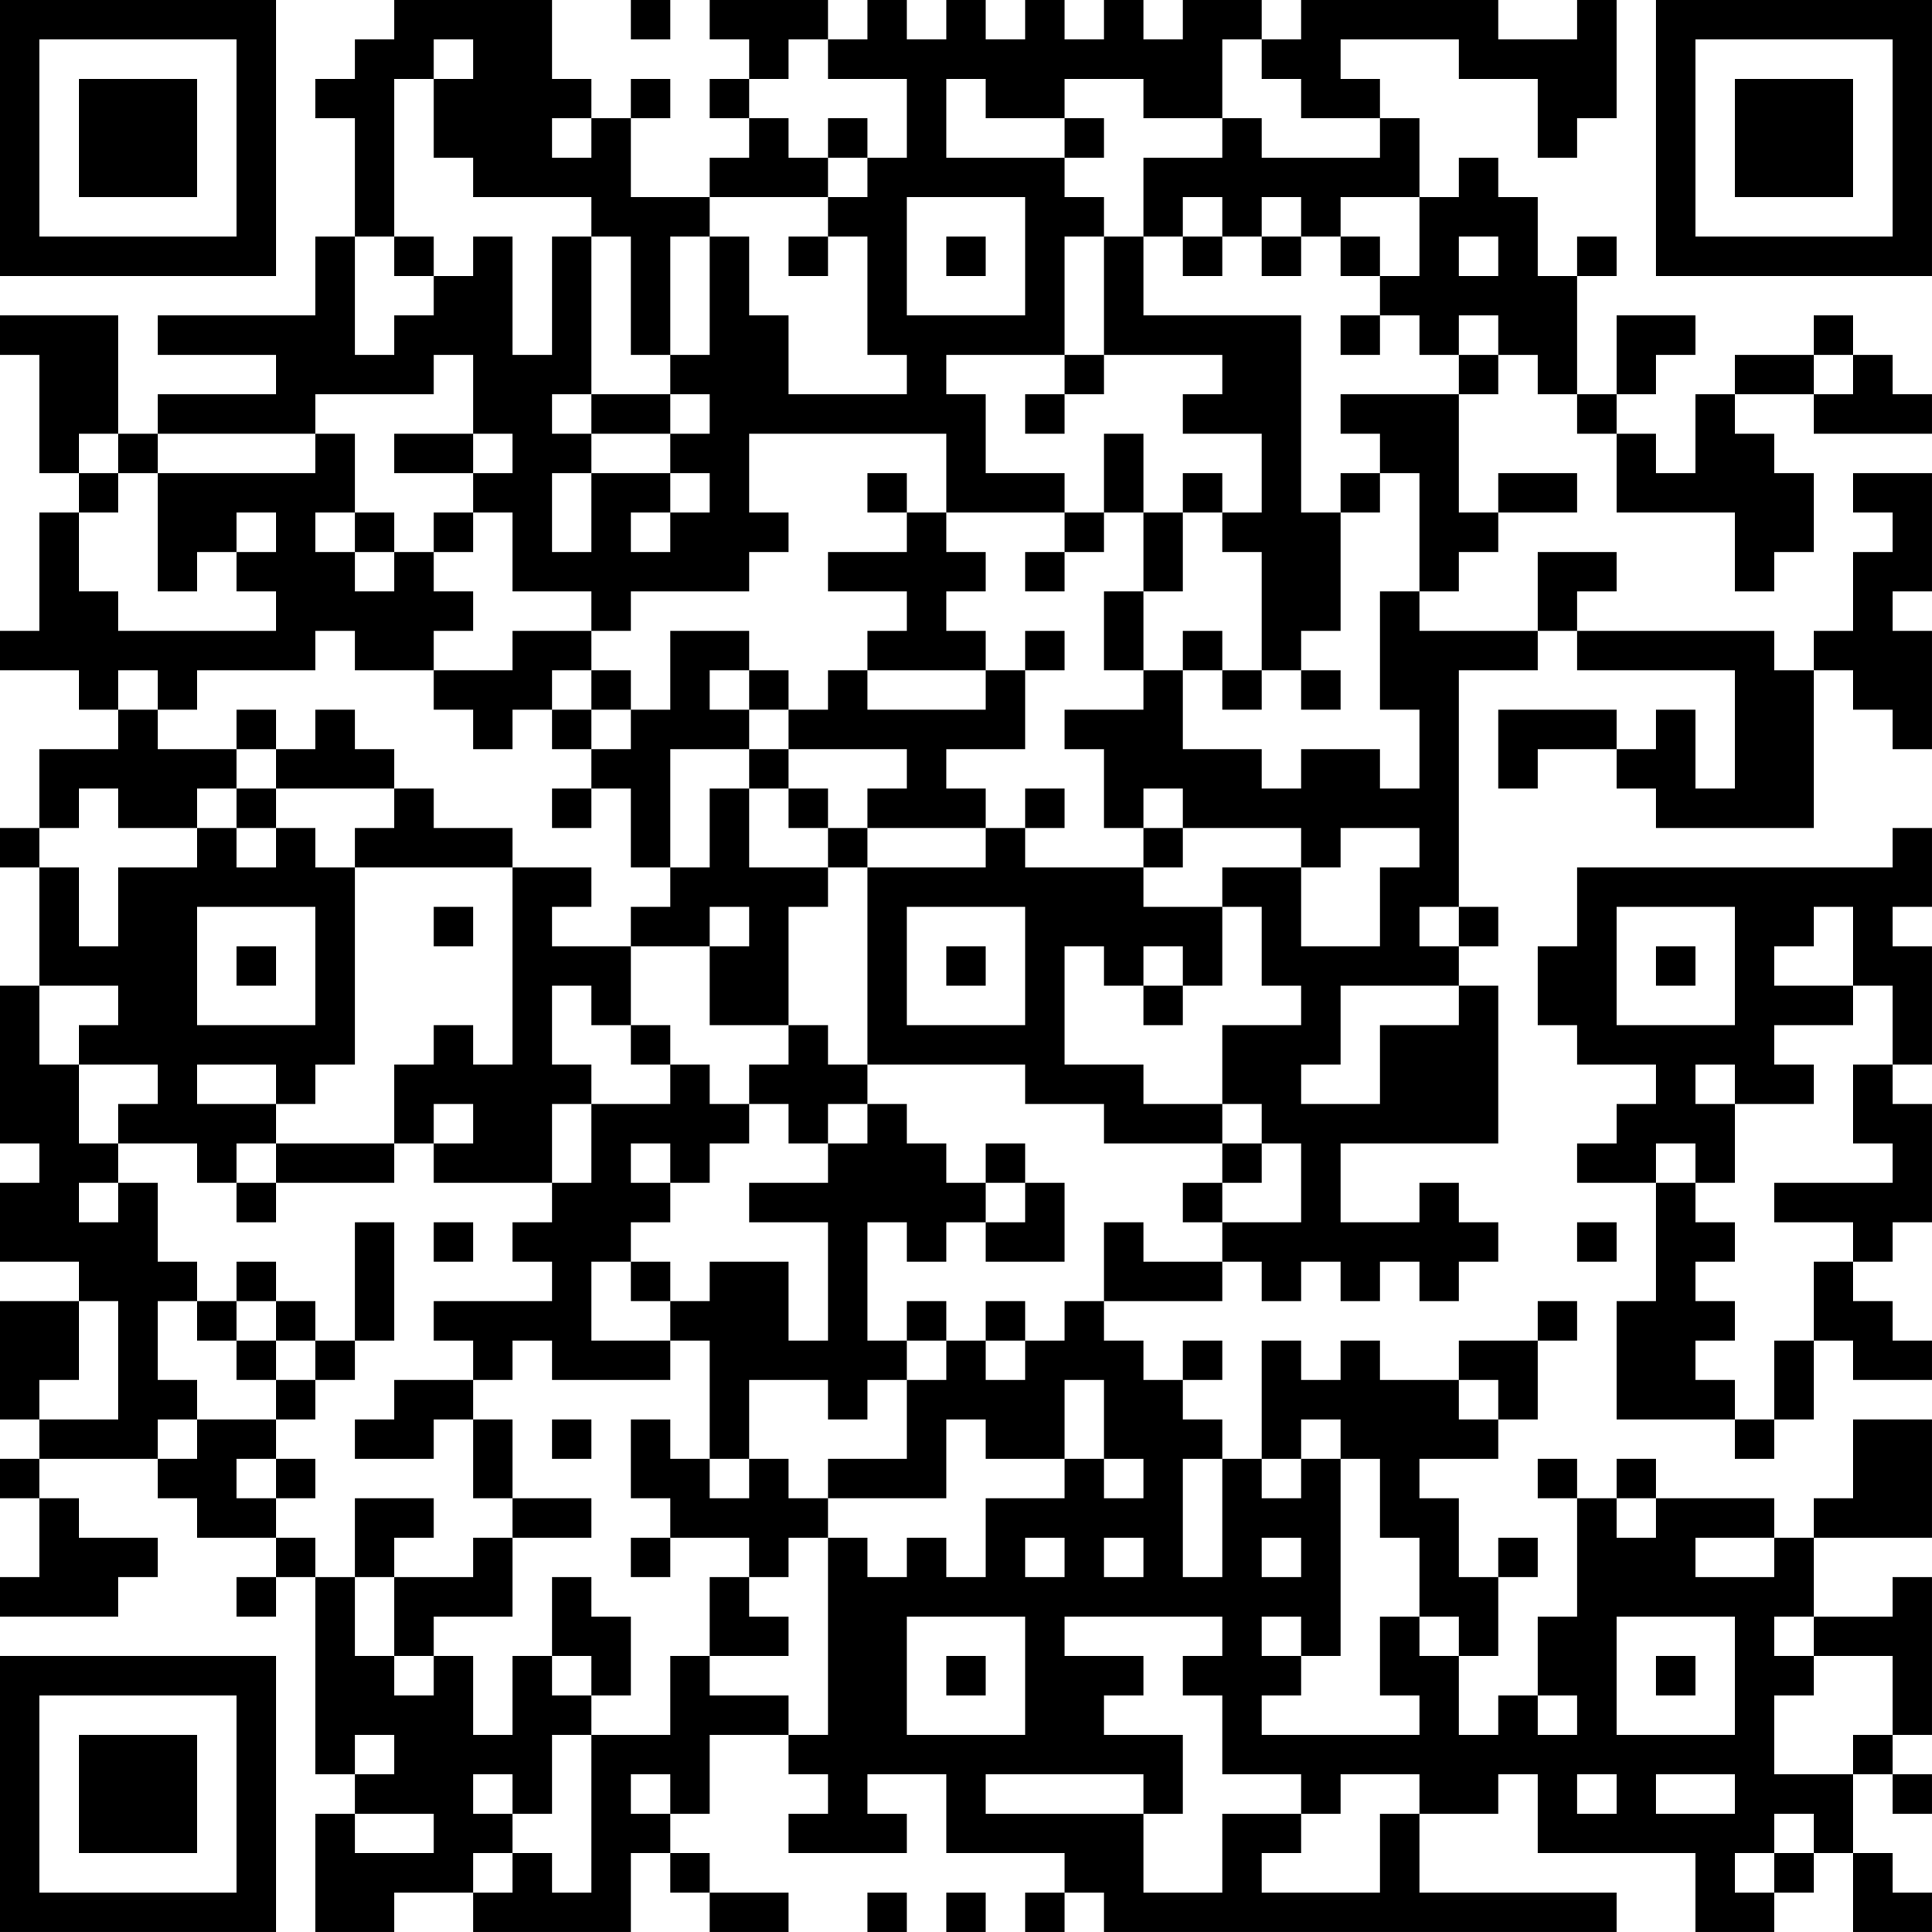 <?xml version="1.0" encoding="UTF-8"?>
<svg xmlns="http://www.w3.org/2000/svg" version="1.1" width="250" height="250" viewBox="0 0 250 250"><rect x="0" y="0" width="250" height="250" fill="#ffffff"/><g transform="scale(5.102)"><g transform="translate(0,0)"><path fill-rule="evenodd" d="M10 0L10 1L9 1L9 2L8 2L8 3L9 3L9 6L8 6L8 8L4 8L4 9L7 9L7 10L4 10L4 11L3 11L3 8L0 8L0 9L1 9L1 12L2 12L2 13L1 13L1 16L0 16L0 17L2 17L2 18L3 18L3 19L1 19L1 21L0 21L0 22L1 22L1 25L0 25L0 29L1 29L1 30L0 30L0 32L2 32L2 33L0 33L0 36L1 36L1 37L0 37L0 38L1 38L1 40L0 40L0 41L3 41L3 40L4 40L4 39L2 39L2 38L1 38L1 37L4 37L4 38L5 38L5 39L7 39L7 40L6 40L6 41L7 41L7 40L8 40L8 45L9 45L9 46L8 46L8 49L10 49L10 48L12 48L12 49L16 49L16 47L17 47L17 48L18 48L18 49L20 49L20 48L18 48L18 47L17 47L17 46L18 46L18 44L20 44L20 45L21 45L21 46L20 46L20 47L23 47L23 46L22 46L22 45L24 45L24 47L27 47L27 48L26 48L26 49L27 49L27 48L28 48L28 49L41 49L41 48L36 48L36 46L38 46L38 45L39 45L39 47L43 47L43 49L45 49L45 48L46 48L46 47L47 47L47 49L49 49L49 48L48 48L48 47L47 47L47 45L48 45L48 46L49 46L49 45L48 45L48 44L49 44L49 40L48 40L48 41L46 41L46 39L49 39L49 36L47 36L47 38L46 38L46 39L45 39L45 38L42 38L42 37L41 37L41 38L40 38L40 37L39 37L39 38L40 38L40 41L39 41L39 43L38 43L38 44L37 44L37 42L38 42L38 40L39 40L39 39L38 39L38 40L37 40L37 38L36 38L36 37L38 37L38 36L39 36L39 34L40 34L40 33L39 33L39 34L37 34L37 35L35 35L35 34L34 34L34 35L33 35L33 34L32 34L32 37L31 37L31 36L30 36L30 35L31 35L31 34L30 34L30 35L29 35L29 34L28 34L28 33L31 33L31 32L32 32L32 33L33 33L33 32L34 32L34 33L35 33L35 32L36 32L36 33L37 33L37 32L38 32L38 31L37 31L37 30L36 30L36 31L34 31L34 29L38 29L38 25L37 25L37 24L38 24L38 23L37 23L37 17L39 17L39 16L40 16L40 17L44 17L44 20L43 20L43 18L42 18L42 19L41 19L41 18L38 18L38 20L39 20L39 19L41 19L41 20L42 20L42 21L46 21L46 17L47 17L47 18L48 18L48 19L49 19L49 16L48 16L48 15L49 15L49 12L47 12L47 13L48 13L48 14L47 14L47 16L46 16L46 17L45 17L45 16L40 16L40 15L41 15L41 14L39 14L39 16L36 16L36 15L37 15L37 14L38 14L38 13L40 13L40 12L38 12L38 13L37 13L37 10L38 10L38 9L39 9L39 10L40 10L40 11L41 11L41 13L44 13L44 15L45 15L45 14L46 14L46 12L45 12L45 11L44 11L44 10L46 10L46 11L49 11L49 10L48 10L48 9L47 9L47 8L46 8L46 9L44 9L44 10L43 10L43 12L42 12L42 11L41 11L41 10L42 10L42 9L43 9L43 8L41 8L41 10L40 10L40 7L41 7L41 6L40 6L40 7L39 7L39 5L38 5L38 4L37 4L37 5L36 5L36 3L35 3L35 2L34 2L34 1L37 1L37 2L39 2L39 4L40 4L40 3L41 3L41 0L40 0L40 1L38 1L38 0L33 0L33 1L32 1L32 0L30 0L30 1L29 1L29 0L28 0L28 1L27 1L27 0L26 0L26 1L25 1L25 0L24 0L24 1L23 1L23 0L22 0L22 1L21 1L21 0L18 0L18 1L19 1L19 2L18 2L18 3L19 3L19 4L18 4L18 5L16 5L16 3L17 3L17 2L16 2L16 3L15 3L15 2L14 2L14 0ZM16 0L16 1L17 1L17 0ZM11 1L11 2L10 2L10 6L9 6L9 9L10 9L10 8L11 8L11 7L12 7L12 6L13 6L13 9L14 9L14 6L15 6L15 10L14 10L14 11L15 11L15 12L14 12L14 14L15 14L15 12L17 12L17 13L16 13L16 14L17 14L17 13L18 13L18 12L17 12L17 11L18 11L18 10L17 10L17 9L18 9L18 6L19 6L19 8L20 8L20 10L23 10L23 9L22 9L22 6L21 6L21 5L22 5L22 4L23 4L23 2L21 2L21 1L20 1L20 2L19 2L19 3L20 3L20 4L21 4L21 5L18 5L18 6L17 6L17 9L16 9L16 6L15 6L15 5L12 5L12 4L11 4L11 2L12 2L12 1ZM31 1L31 3L29 3L29 2L27 2L27 3L25 3L25 2L24 2L24 4L27 4L27 5L28 5L28 6L27 6L27 9L24 9L24 10L25 10L25 12L27 12L27 13L24 13L24 11L19 11L19 13L20 13L20 14L19 14L19 15L16 15L16 16L15 16L15 15L13 15L13 13L12 13L12 12L13 12L13 11L12 11L12 9L11 9L11 10L8 10L8 11L4 11L4 12L3 12L3 11L2 11L2 12L3 12L3 13L2 13L2 15L3 15L3 16L7 16L7 15L6 15L6 14L7 14L7 13L6 13L6 14L5 14L5 15L4 15L4 12L8 12L8 11L9 11L9 13L8 13L8 14L9 14L9 15L10 15L10 14L11 14L11 15L12 15L12 16L11 16L11 17L9 17L9 16L8 16L8 17L5 17L5 18L4 18L4 17L3 17L3 18L4 18L4 19L6 19L6 20L5 20L5 21L3 21L3 20L2 20L2 21L1 21L1 22L2 22L2 24L3 24L3 22L5 22L5 21L6 21L6 22L7 22L7 21L8 21L8 22L9 22L9 27L8 27L8 28L7 28L7 27L5 27L5 28L7 28L7 29L6 29L6 30L5 30L5 29L3 29L3 28L4 28L4 27L2 27L2 26L3 26L3 25L1 25L1 27L2 27L2 29L3 29L3 30L2 30L2 31L3 31L3 30L4 30L4 32L5 32L5 33L4 33L4 35L5 35L5 36L4 36L4 37L5 37L5 36L7 36L7 37L6 37L6 38L7 38L7 39L8 39L8 40L9 40L9 42L10 42L10 43L11 43L11 42L12 42L12 44L13 44L13 42L14 42L14 43L15 43L15 44L14 44L14 46L13 46L13 45L12 45L12 46L13 46L13 47L12 47L12 48L13 48L13 47L14 47L14 48L15 48L15 44L17 44L17 42L18 42L18 43L20 43L20 44L21 44L21 39L22 39L22 40L23 40L23 39L24 39L24 40L25 40L25 38L27 38L27 37L28 37L28 38L29 38L29 37L28 37L28 35L27 35L27 37L25 37L25 36L24 36L24 38L21 38L21 37L23 37L23 35L24 35L24 34L25 34L25 35L26 35L26 34L27 34L27 33L28 33L28 31L29 31L29 32L31 32L31 31L33 31L33 29L32 29L32 28L31 28L31 26L33 26L33 25L32 25L32 23L31 23L31 22L33 22L33 24L35 24L35 22L36 22L36 21L34 21L34 22L33 22L33 21L30 21L30 20L29 20L29 21L28 21L28 19L27 19L27 18L29 18L29 17L30 17L30 19L32 19L32 20L33 20L33 19L35 19L35 20L36 20L36 18L35 18L35 15L36 15L36 12L35 12L35 11L34 11L34 10L37 10L37 9L38 9L38 8L37 8L37 9L36 9L36 8L35 8L35 7L36 7L36 5L34 5L34 6L33 6L33 5L32 5L32 6L31 6L31 5L30 5L30 6L29 6L29 4L31 4L31 3L32 3L32 4L35 4L35 3L33 3L33 2L32 2L32 1ZM14 3L14 4L15 4L15 3ZM21 3L21 4L22 4L22 3ZM27 3L27 4L28 4L28 3ZM23 5L23 8L26 8L26 5ZM10 6L10 7L11 7L11 6ZM20 6L20 7L21 7L21 6ZM24 6L24 7L25 7L25 6ZM28 6L28 9L27 9L27 10L26 10L26 11L27 11L27 10L28 10L28 9L31 9L31 10L30 10L30 11L32 11L32 13L31 13L31 12L30 12L30 13L29 13L29 11L28 11L28 13L27 13L27 14L26 14L26 15L27 15L27 14L28 14L28 13L29 13L29 15L28 15L28 17L29 17L29 15L30 15L30 13L31 13L31 14L32 14L32 17L31 17L31 16L30 16L30 17L31 17L31 18L32 18L32 17L33 17L33 18L34 18L34 17L33 17L33 16L34 16L34 13L35 13L35 12L34 12L34 13L33 13L33 8L29 8L29 6ZM30 6L30 7L31 7L31 6ZM32 6L32 7L33 7L33 6ZM34 6L34 7L35 7L35 6ZM37 6L37 7L38 7L38 6ZM34 8L34 9L35 9L35 8ZM46 9L46 10L47 10L47 9ZM15 10L15 11L17 11L17 10ZM10 11L10 12L12 12L12 11ZM22 12L22 13L23 13L23 14L21 14L21 15L23 15L23 16L22 16L22 17L21 17L21 18L20 18L20 17L19 17L19 16L17 16L17 18L16 18L16 17L15 17L15 16L13 16L13 17L11 17L11 18L12 18L12 19L13 19L13 18L14 18L14 19L15 19L15 20L14 20L14 21L15 21L15 20L16 20L16 22L17 22L17 23L16 23L16 24L14 24L14 23L15 23L15 22L13 22L13 21L11 21L11 20L10 20L10 19L9 19L9 18L8 18L8 19L7 19L7 18L6 18L6 19L7 19L7 20L6 20L6 21L7 21L7 20L10 20L10 21L9 21L9 22L13 22L13 27L12 27L12 26L11 26L11 27L10 27L10 29L7 29L7 30L6 30L6 31L7 31L7 30L10 30L10 29L11 29L11 30L14 30L14 31L13 31L13 32L14 32L14 33L11 33L11 34L12 34L12 35L10 35L10 36L9 36L9 37L11 37L11 36L12 36L12 38L13 38L13 39L12 39L12 40L10 40L10 39L11 39L11 38L9 38L9 40L10 40L10 42L11 42L11 41L13 41L13 39L15 39L15 38L13 38L13 36L12 36L12 35L13 35L13 34L14 34L14 35L17 35L17 34L18 34L18 37L17 37L17 36L16 36L16 38L17 38L17 39L16 39L16 40L17 40L17 39L19 39L19 40L18 40L18 42L20 42L20 41L19 41L19 40L20 40L20 39L21 39L21 38L20 38L20 37L19 37L19 35L21 35L21 36L22 36L22 35L23 35L23 34L24 34L24 33L23 33L23 34L22 34L22 31L23 31L23 32L24 32L24 31L25 31L25 32L27 32L27 30L26 30L26 29L25 29L25 30L24 30L24 29L23 29L23 28L22 28L22 27L26 27L26 28L28 28L28 29L31 29L31 30L30 30L30 31L31 31L31 30L32 30L32 29L31 29L31 28L29 28L29 27L27 27L27 24L28 24L28 25L29 25L29 26L30 26L30 25L31 25L31 23L29 23L29 22L30 22L30 21L29 21L29 22L26 22L26 21L27 21L27 20L26 20L26 21L25 21L25 20L24 20L24 19L26 19L26 17L27 17L27 16L26 16L26 17L25 17L25 16L24 16L24 15L25 15L25 14L24 14L24 13L23 13L23 12ZM9 13L9 14L10 14L10 13ZM11 13L11 14L12 14L12 13ZM14 17L14 18L15 18L15 19L16 19L16 18L15 18L15 17ZM18 17L18 18L19 18L19 19L17 19L17 22L18 22L18 20L19 20L19 22L21 22L21 23L20 23L20 26L18 26L18 24L19 24L19 23L18 23L18 24L16 24L16 26L15 26L15 25L14 25L14 27L15 27L15 28L14 28L14 30L15 30L15 28L17 28L17 27L18 27L18 28L19 28L19 29L18 29L18 30L17 30L17 29L16 29L16 30L17 30L17 31L16 31L16 32L15 32L15 34L17 34L17 33L18 33L18 32L20 32L20 34L21 34L21 31L19 31L19 30L21 30L21 29L22 29L22 28L21 28L21 29L20 29L20 28L19 28L19 27L20 27L20 26L21 26L21 27L22 27L22 22L25 22L25 21L22 21L22 20L23 20L23 19L20 19L20 18L19 18L19 17ZM22 17L22 18L25 18L25 17ZM19 19L19 20L20 20L20 21L21 21L21 22L22 22L22 21L21 21L21 20L20 20L20 19ZM48 21L48 22L40 22L40 24L39 24L39 26L40 26L40 27L42 27L42 28L41 28L41 29L40 29L40 30L42 30L42 33L41 33L41 36L44 36L44 37L45 37L45 36L46 36L46 34L47 34L47 35L49 35L49 34L48 34L48 33L47 33L47 32L48 32L48 31L49 31L49 28L48 28L48 27L49 27L49 24L48 24L48 23L49 23L49 21ZM5 23L5 26L8 26L8 23ZM11 23L11 24L12 24L12 23ZM23 23L23 26L26 26L26 23ZM36 23L36 24L37 24L37 23ZM41 23L41 26L44 26L44 23ZM46 23L46 24L45 24L45 25L47 25L47 26L45 26L45 27L46 27L46 28L44 28L44 27L43 27L43 28L44 28L44 30L43 30L43 29L42 29L42 30L43 30L43 31L44 31L44 32L43 32L43 33L44 33L44 34L43 34L43 35L44 35L44 36L45 36L45 34L46 34L46 32L47 32L47 31L45 31L45 30L48 30L48 29L47 29L47 27L48 27L48 25L47 25L47 23ZM6 24L6 25L7 25L7 24ZM24 24L24 25L25 25L25 24ZM29 24L29 25L30 25L30 24ZM42 24L42 25L43 25L43 24ZM34 25L34 27L33 27L33 28L35 28L35 26L37 26L37 25ZM16 26L16 27L17 27L17 26ZM11 28L11 29L12 29L12 28ZM25 30L25 31L26 31L26 30ZM9 31L9 34L8 34L8 33L7 33L7 32L6 32L6 33L5 33L5 34L6 34L6 35L7 35L7 36L8 36L8 35L9 35L9 34L10 34L10 31ZM11 31L11 32L12 32L12 31ZM40 31L40 32L41 32L41 31ZM16 32L16 33L17 33L17 32ZM2 33L2 35L1 35L1 36L3 36L3 33ZM6 33L6 34L7 34L7 35L8 35L8 34L7 34L7 33ZM25 33L25 34L26 34L26 33ZM37 35L37 36L38 36L38 35ZM14 36L14 37L15 37L15 36ZM33 36L33 37L32 37L32 38L33 38L33 37L34 37L34 42L33 42L33 41L32 41L32 42L33 42L33 43L32 43L32 44L36 44L36 43L35 43L35 41L36 41L36 42L37 42L37 41L36 41L36 39L35 39L35 37L34 37L34 36ZM7 37L7 38L8 38L8 37ZM18 37L18 38L19 38L19 37ZM30 37L30 40L31 40L31 37ZM41 38L41 39L42 39L42 38ZM26 39L26 40L27 40L27 39ZM28 39L28 40L29 40L29 39ZM32 39L32 40L33 40L33 39ZM43 39L43 40L45 40L45 39ZM14 40L14 42L15 42L15 43L16 43L16 41L15 41L15 40ZM23 41L23 44L26 44L26 41ZM27 41L27 42L29 42L29 43L28 43L28 44L30 44L30 46L29 46L29 45L25 45L25 46L29 46L29 48L31 48L31 46L33 46L33 47L32 47L32 48L35 48L35 46L36 46L36 45L34 45L34 46L33 46L33 45L31 45L31 43L30 43L30 42L31 42L31 41ZM41 41L41 44L44 44L44 41ZM45 41L45 42L46 42L46 43L45 43L45 45L47 45L47 44L48 44L48 42L46 42L46 41ZM24 42L24 43L25 43L25 42ZM42 42L42 43L43 43L43 42ZM39 43L39 44L40 44L40 43ZM9 44L9 45L10 45L10 44ZM16 45L16 46L17 46L17 45ZM40 45L40 46L41 46L41 45ZM42 45L42 46L44 46L44 45ZM9 46L9 47L11 47L11 46ZM45 46L45 47L44 47L44 48L45 48L45 47L46 47L46 46ZM22 48L22 49L23 49L23 48ZM24 48L24 49L25 49L25 48ZM0 0L0 7L7 7L7 0ZM1 1L1 6L6 6L6 1ZM2 2L2 5L5 5L5 2ZM42 0L42 7L49 7L49 0ZM43 1L43 6L48 6L48 1ZM44 2L44 5L47 5L47 2ZM0 42L0 49L7 49L7 42ZM1 43L1 48L6 48L6 43ZM2 44L2 47L5 47L5 44Z" fill="#000000"/></g></g></svg>
